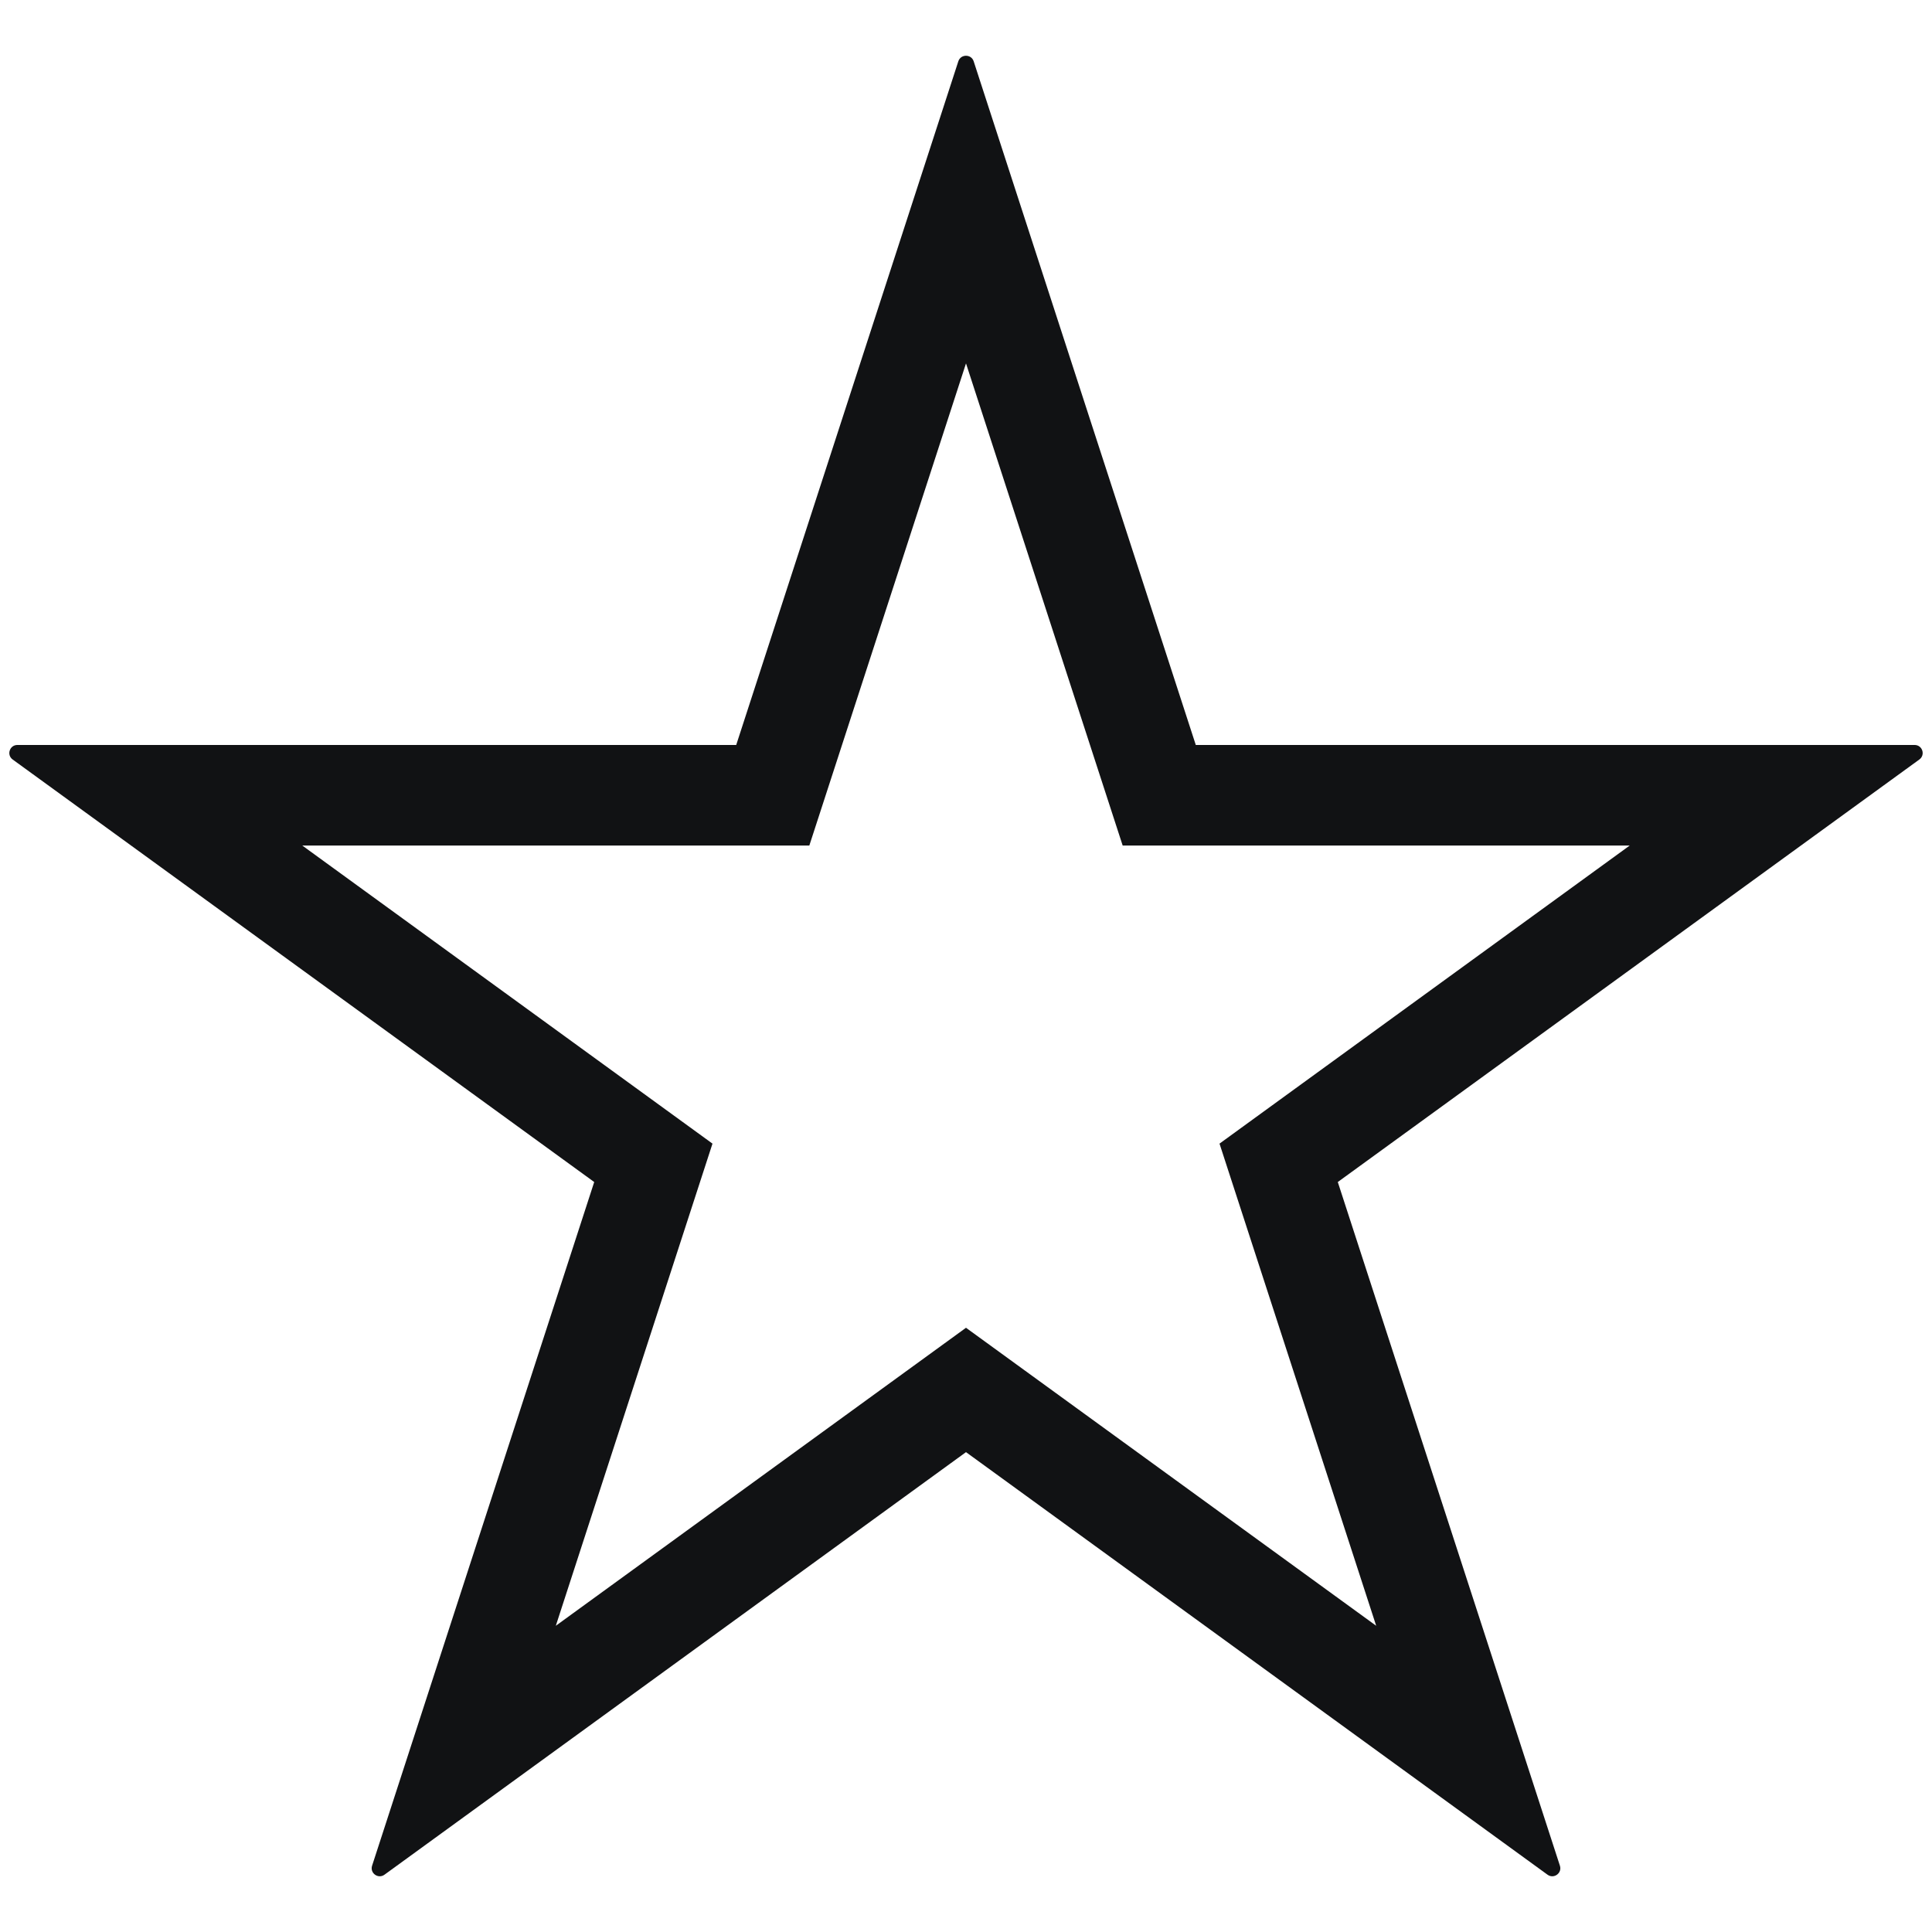 <svg width="32" height="32" viewBox="0 0 32 32" fill="none" xmlns="http://www.w3.org/2000/svg">
<path fill-rule="evenodd" clip-rule="evenodd" d="M18.595 14.005L16 6.019L13.405 14.005H5.007L11.801 18.942L9.206 26.928L16 21.992L22.794 26.928L20.199 18.942L26.993 14.005H18.595ZM31.712 12.339C31.841 12.339 31.895 12.504 31.79 12.58L22.158 19.578L25.837 30.902C25.877 31.024 25.737 31.127 25.632 31.051L16 24.052L6.368 31.051C6.263 31.127 6.123 31.024 6.163 30.902L9.842 19.578L0.21 12.58C0.105 12.504 0.159 12.339 0.288 12.339H12.194L15.873 1.015C15.913 0.893 16.087 0.893 16.127 1.015L19.806 12.339H31.712Z" fill="#111214"/>
</svg>
